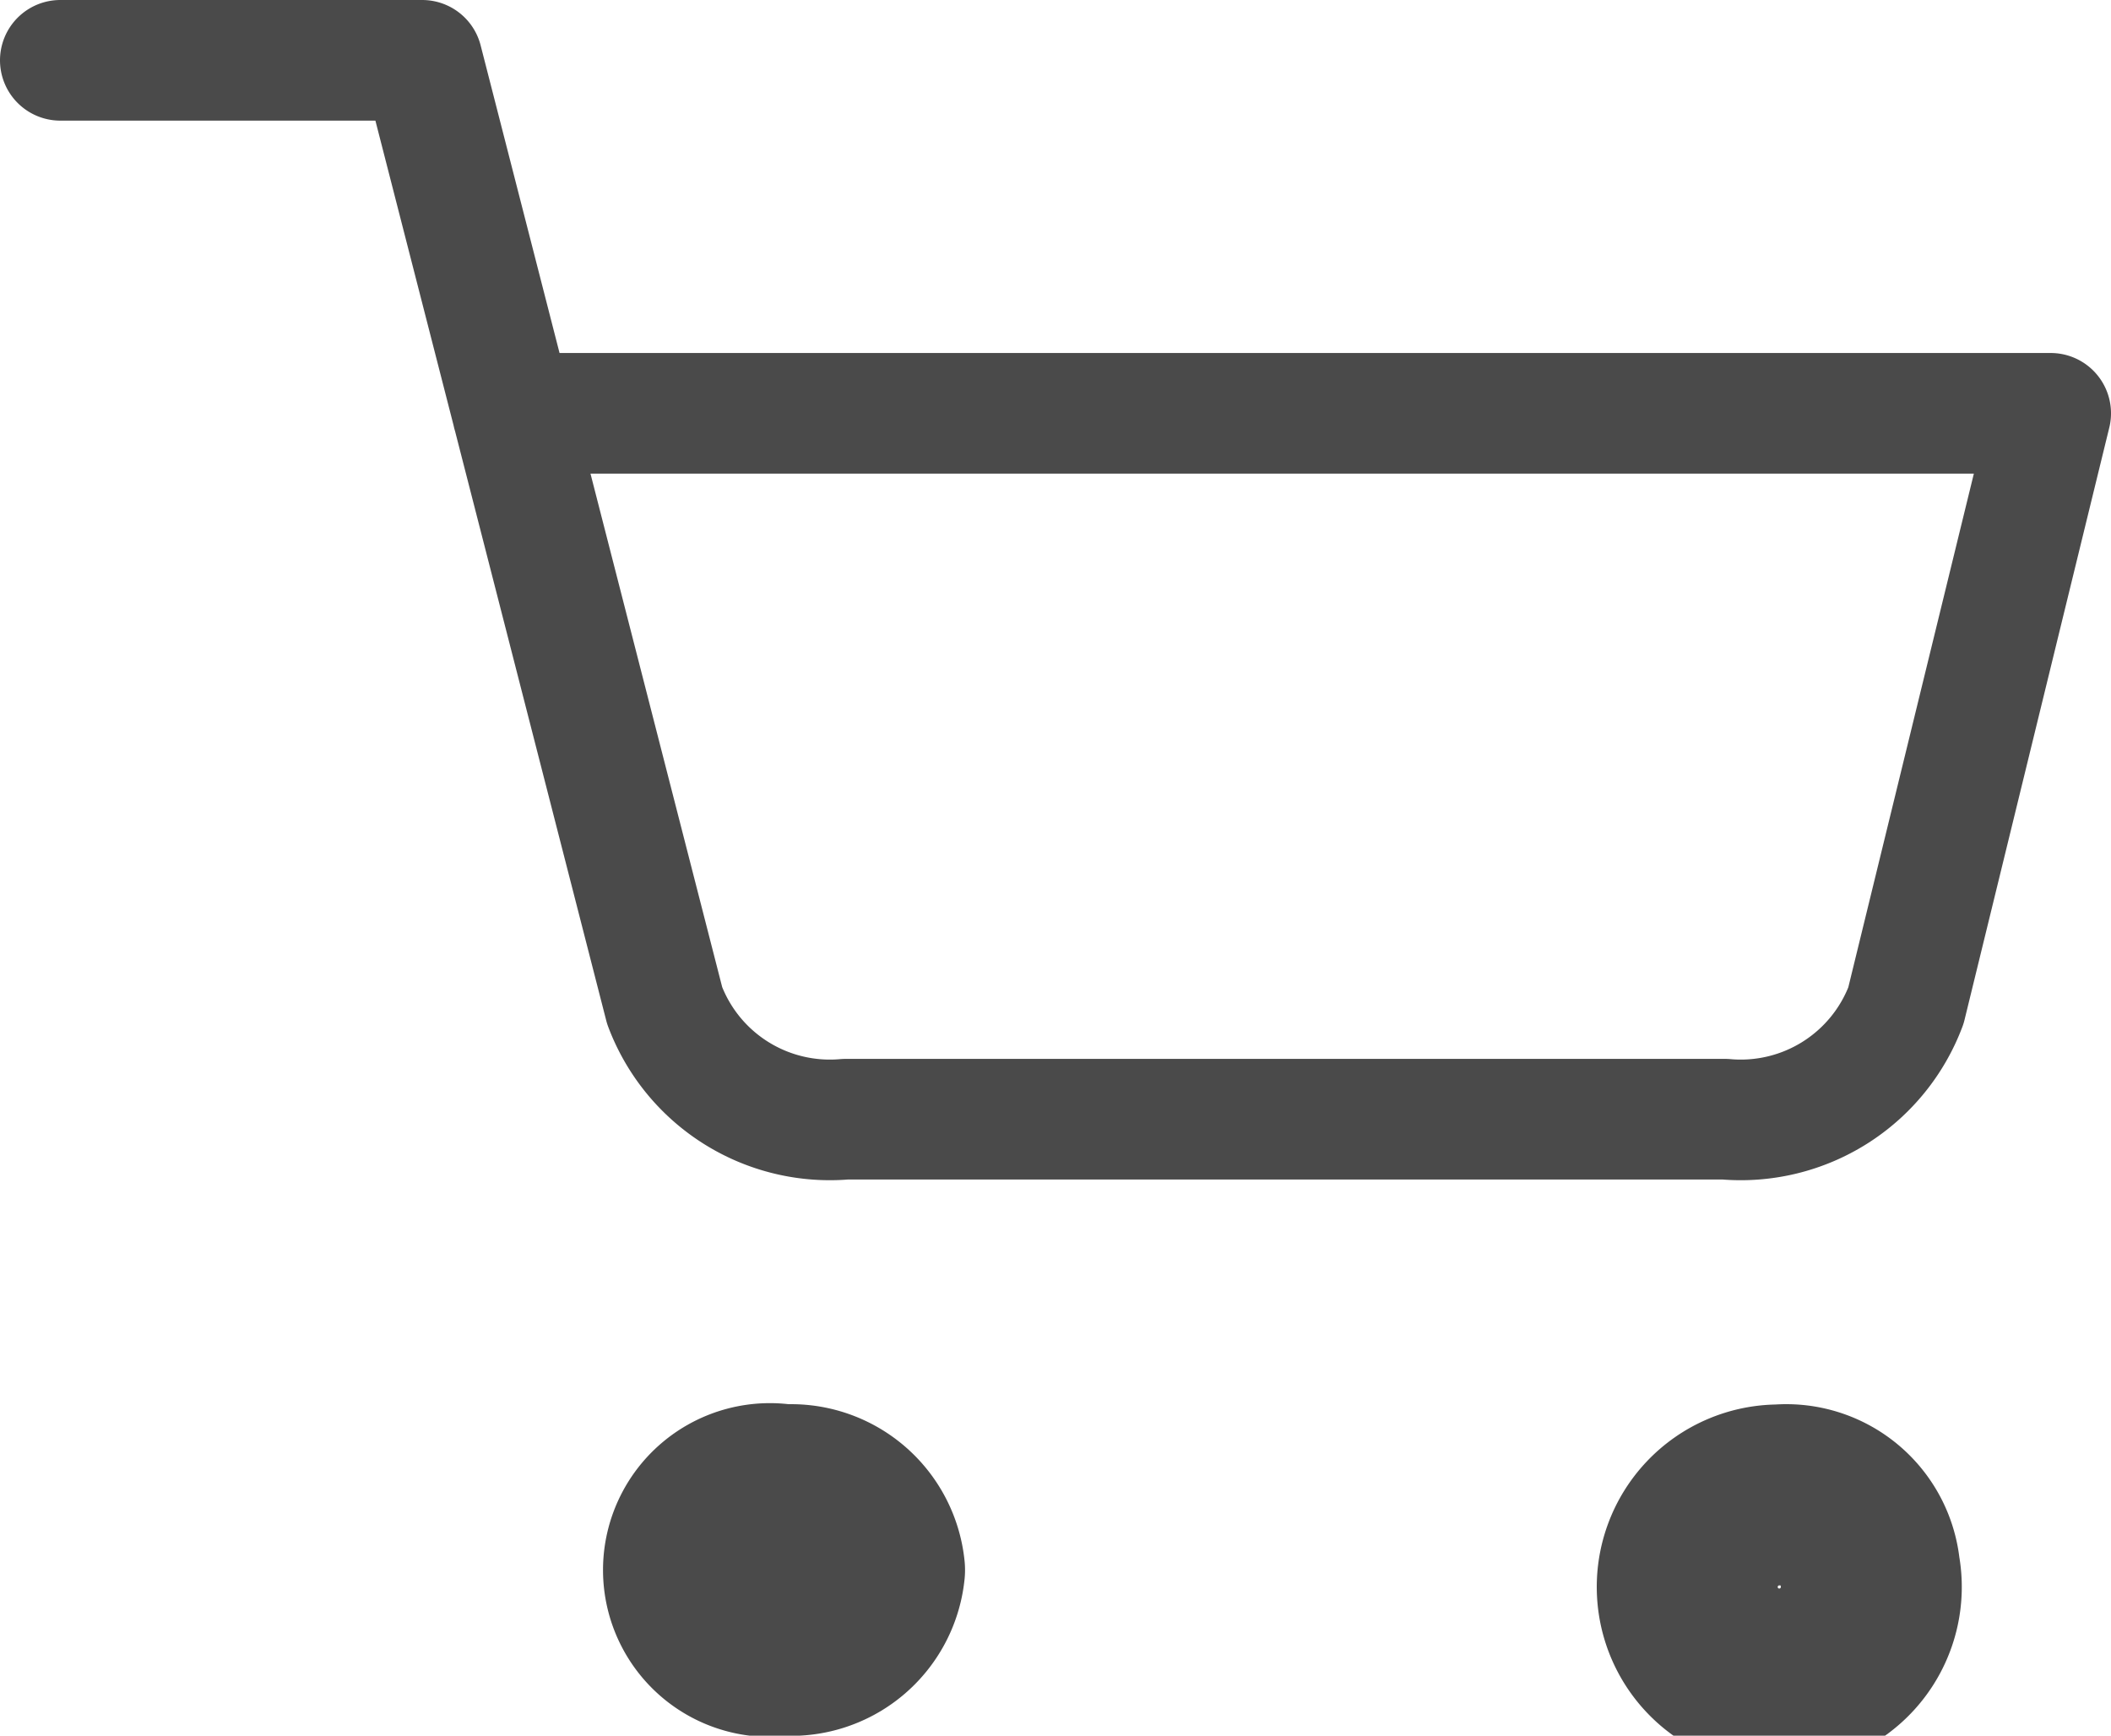 <svg xmlns="http://www.w3.org/2000/svg" width="35" height="28.778" viewBox="0 0 35 28.778">
    <g data-name="Icon feather-shopping-cart">
        <path data-name="Trazado 1629" d="M15 31.245a1.391 1.391 0 0 1-1.5 1.245 1.267 1.267 0 1 1 0-2.49 1.391 1.391 0 0 1 1.5 1.245z" transform="translate(-.5 -5.213)" style="stroke-width:3px;fill:none;stroke:#4a4a4a;stroke-linecap:round;stroke-linejoin:round"/>
        <path data-name="Trazado 1630" d="M31.5 31.245A1.526 1.526 0 1 1 30 30a1.391 1.391 0 0 1 1.5 1.245z" transform="translate(-.5 -5.213)" style="stroke-width:3px;fill:none;stroke:#4a4a4a;stroke-linecap:round;stroke-linejoin:round"/>
        <path data-name="Trazado 1631" d="M1.5 1.5h6l4.02 15.673a2.926 2.926 0 0 0 3 1.884H29.1a2.926 2.926 0 0 0 3-1.884l2.4-9.82H9" style="stroke-width:2px;fill:none;stroke:#4a4a4a;stroke-linecap:round;stroke-linejoin:round" transform="translate(-.5 -.5)"/>
    </g>
</svg>
